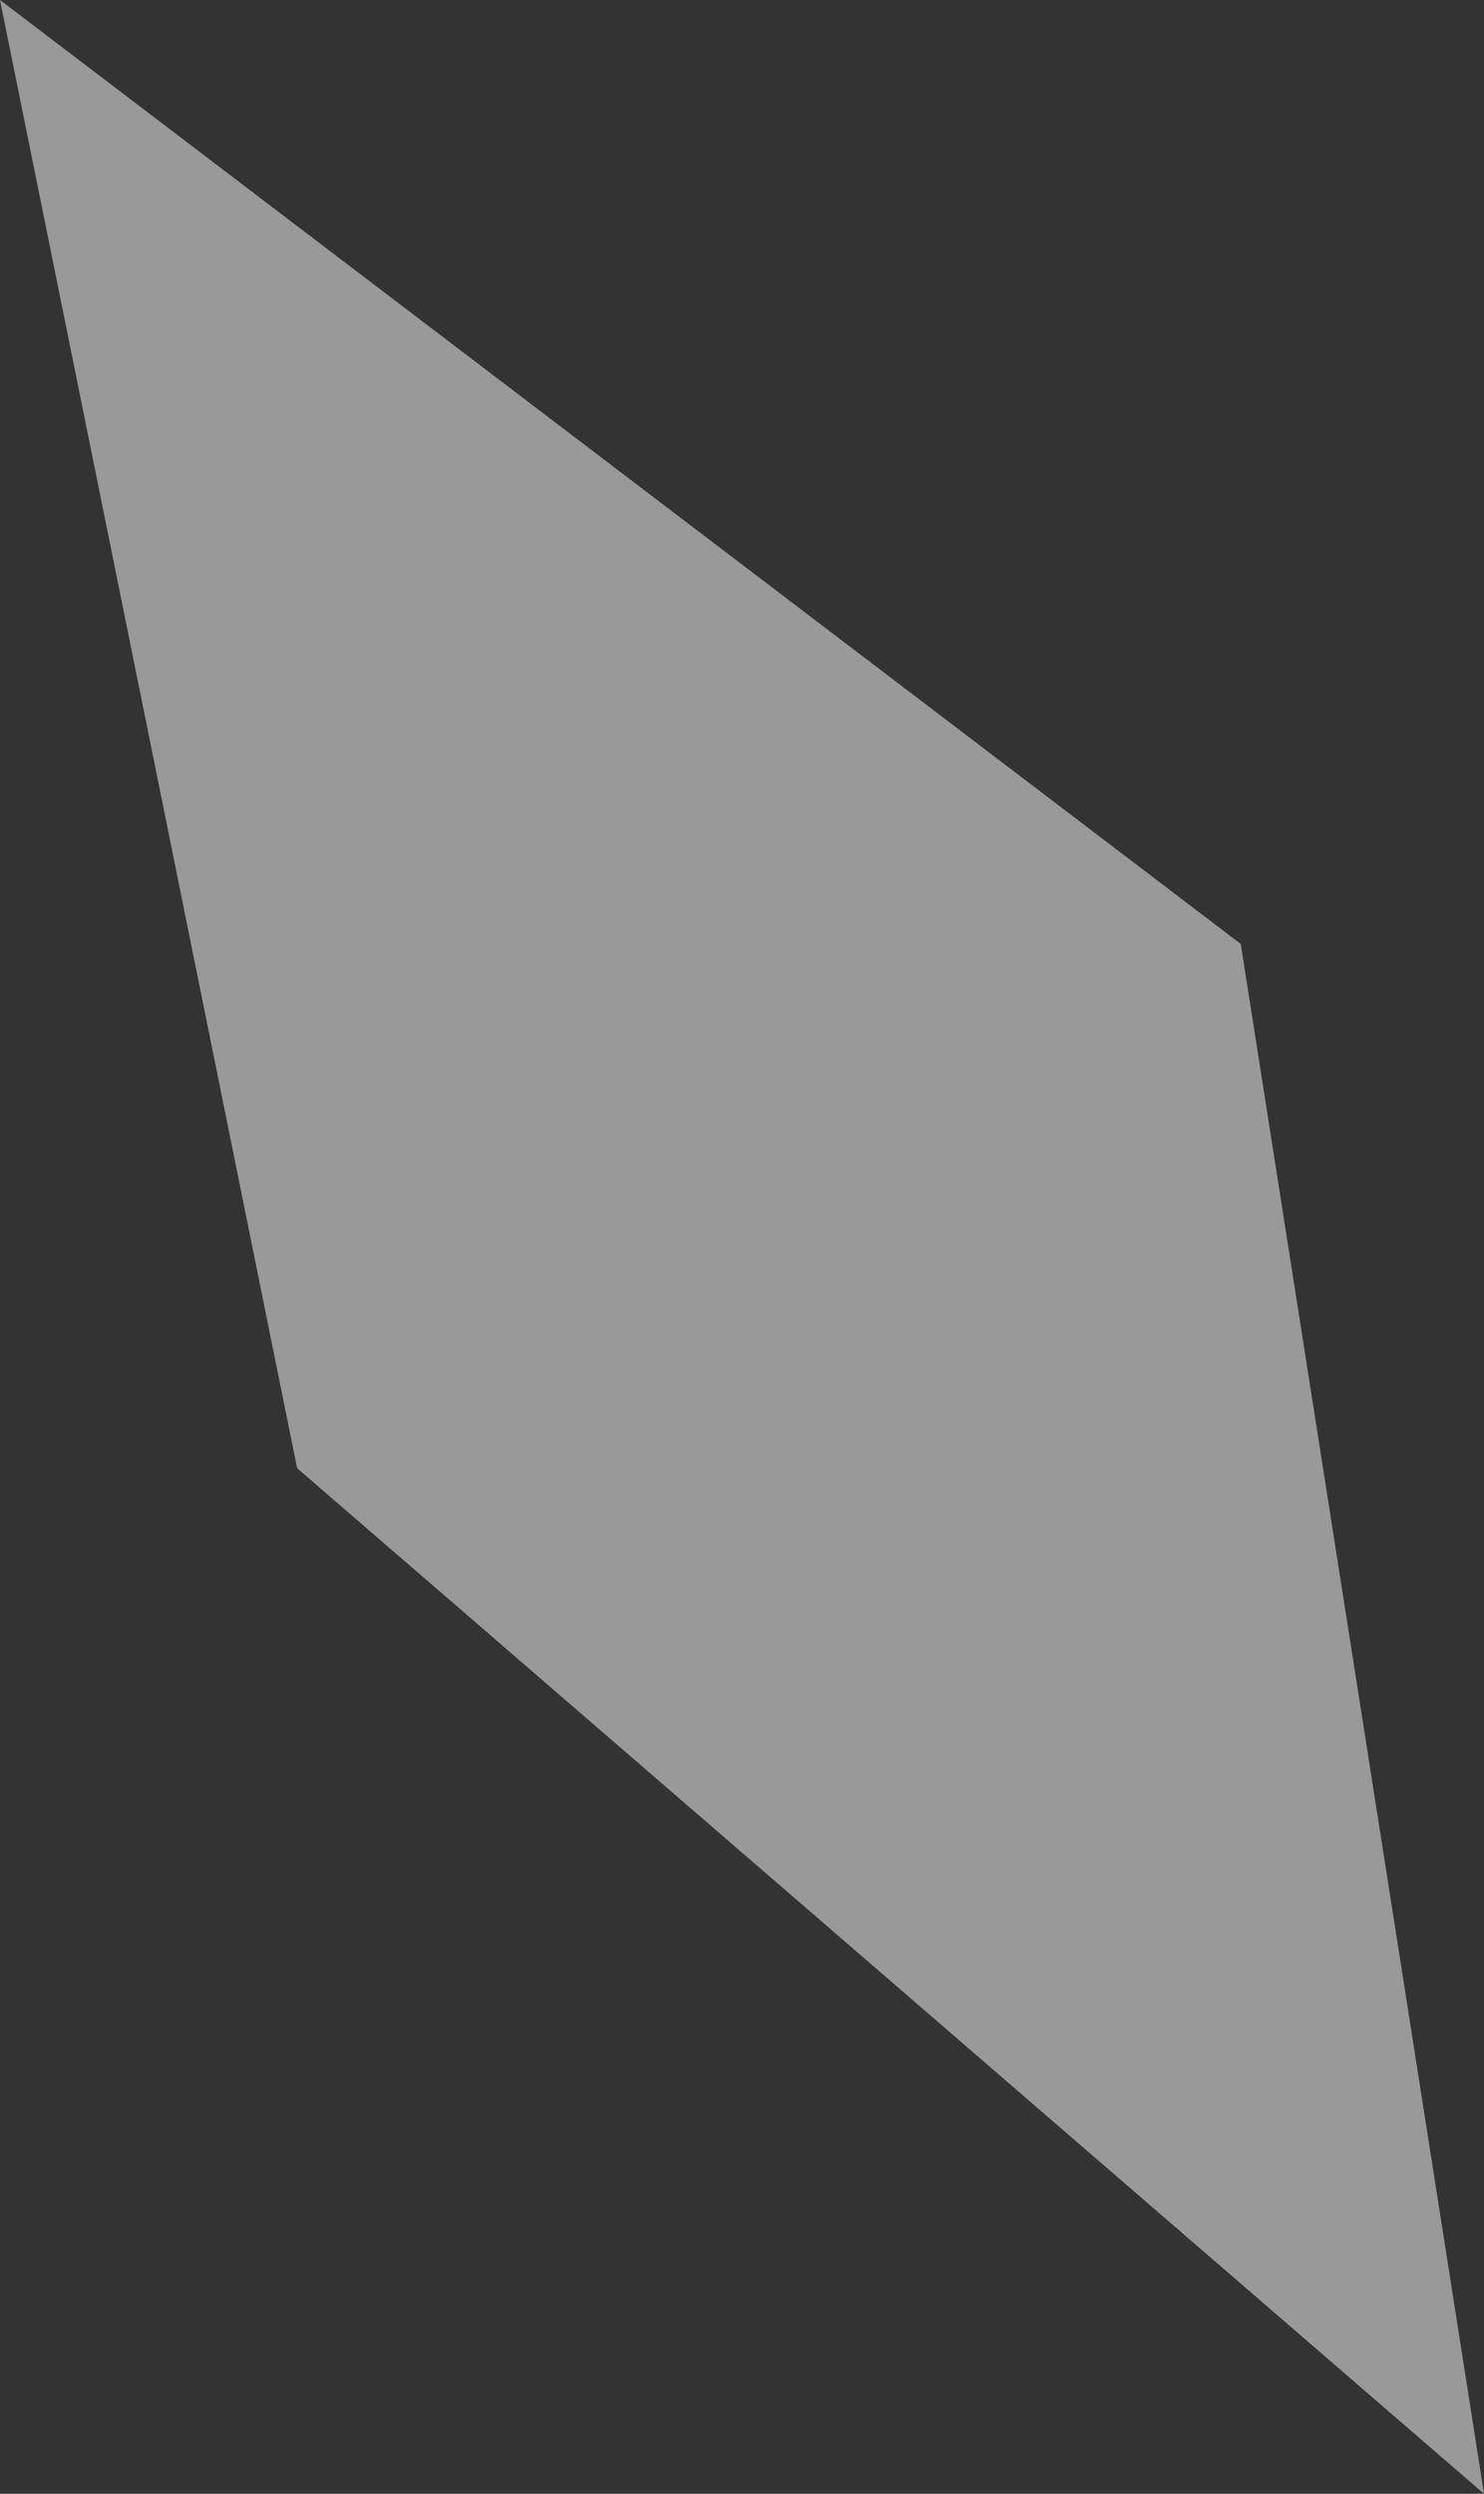 <?xml version="1.0" encoding="UTF-8" standalone="no"?>
<svg xmlns:xlink="http://www.w3.org/1999/xlink" height="76.35px" width="45.45px" xmlns="http://www.w3.org/2000/svg">
  <rect width="100%" height="100%" fill="#333333" stroke="none"/>
  <g transform="matrix(1.0, 0.0, 0.0, 1.0, 22.7, 38.15)">
    <path d="M-22.7 -38.15 L15.3 -9.25 22.75 38.2 -13.6 6.8 -22.7 -38.15" fill="#ffffff" fill-opacity="0.502" fill-rule="evenodd" stroke="none"/>
  </g>
</svg>

